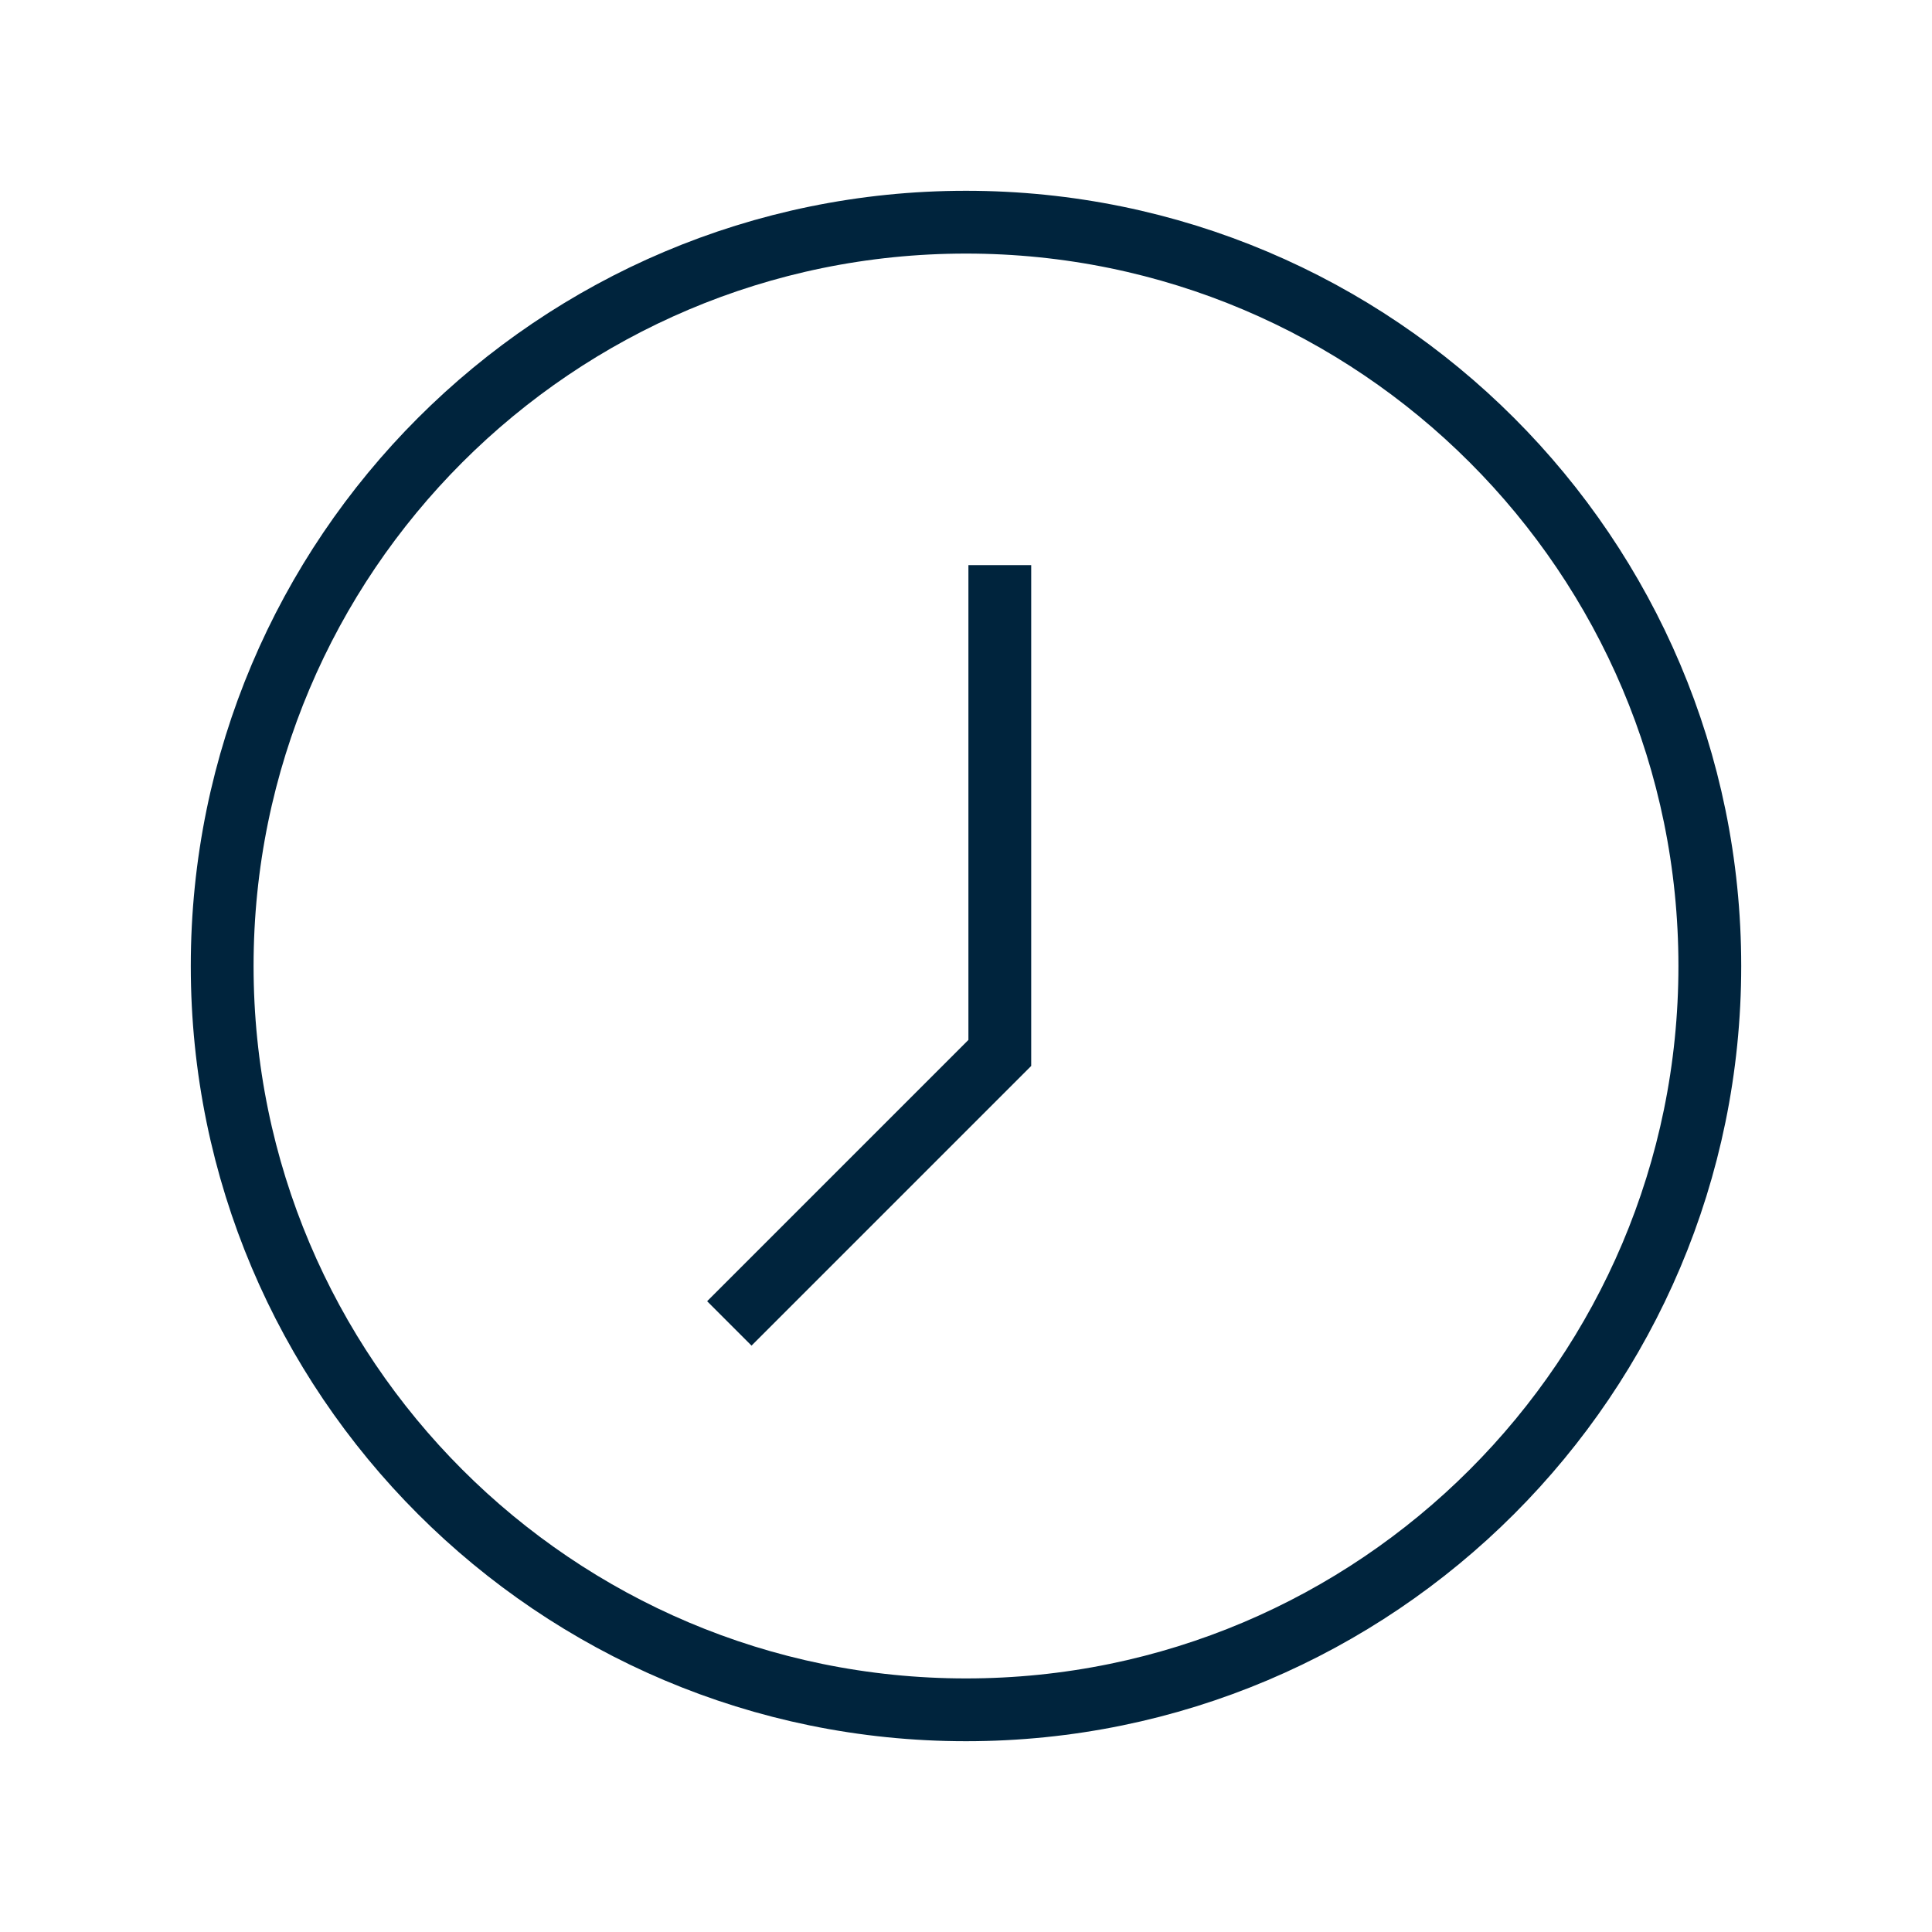 <?xml version="1.0" encoding="utf-8"?>
<!-- Generator: Adobe Illustrator 24.3.0, SVG Export Plug-In . SVG Version: 6.00 Build 0)  -->
<svg version="1.1" id="Layer_1" xmlns="http://www.w3.org/2000/svg" xmlns:xlink="http://www.w3.org/1999/xlink" x="0px" y="0px"
	 viewBox="0 0 40 40" style="enable-background:new 0 0 40 40;" xml:space="preserve">
<style type="text/css">
	.st0{fill-rule:evenodd;clip-rule:evenodd;fill:none;stroke:#00243D;stroke-width:1.3;stroke-miterlimit:10;}
</style>
<path class="st0" d="M20,4.6C11.5,4.6,4.6,11.5,4.6,20S11.5,35.4,20,35.4S35.4,28.5,35.4,20l0,0C35.4,11.5,28.5,4.6,20,4.6z
	 M15.1,27.4l5.6-5.6V11.7"/>
</svg>
